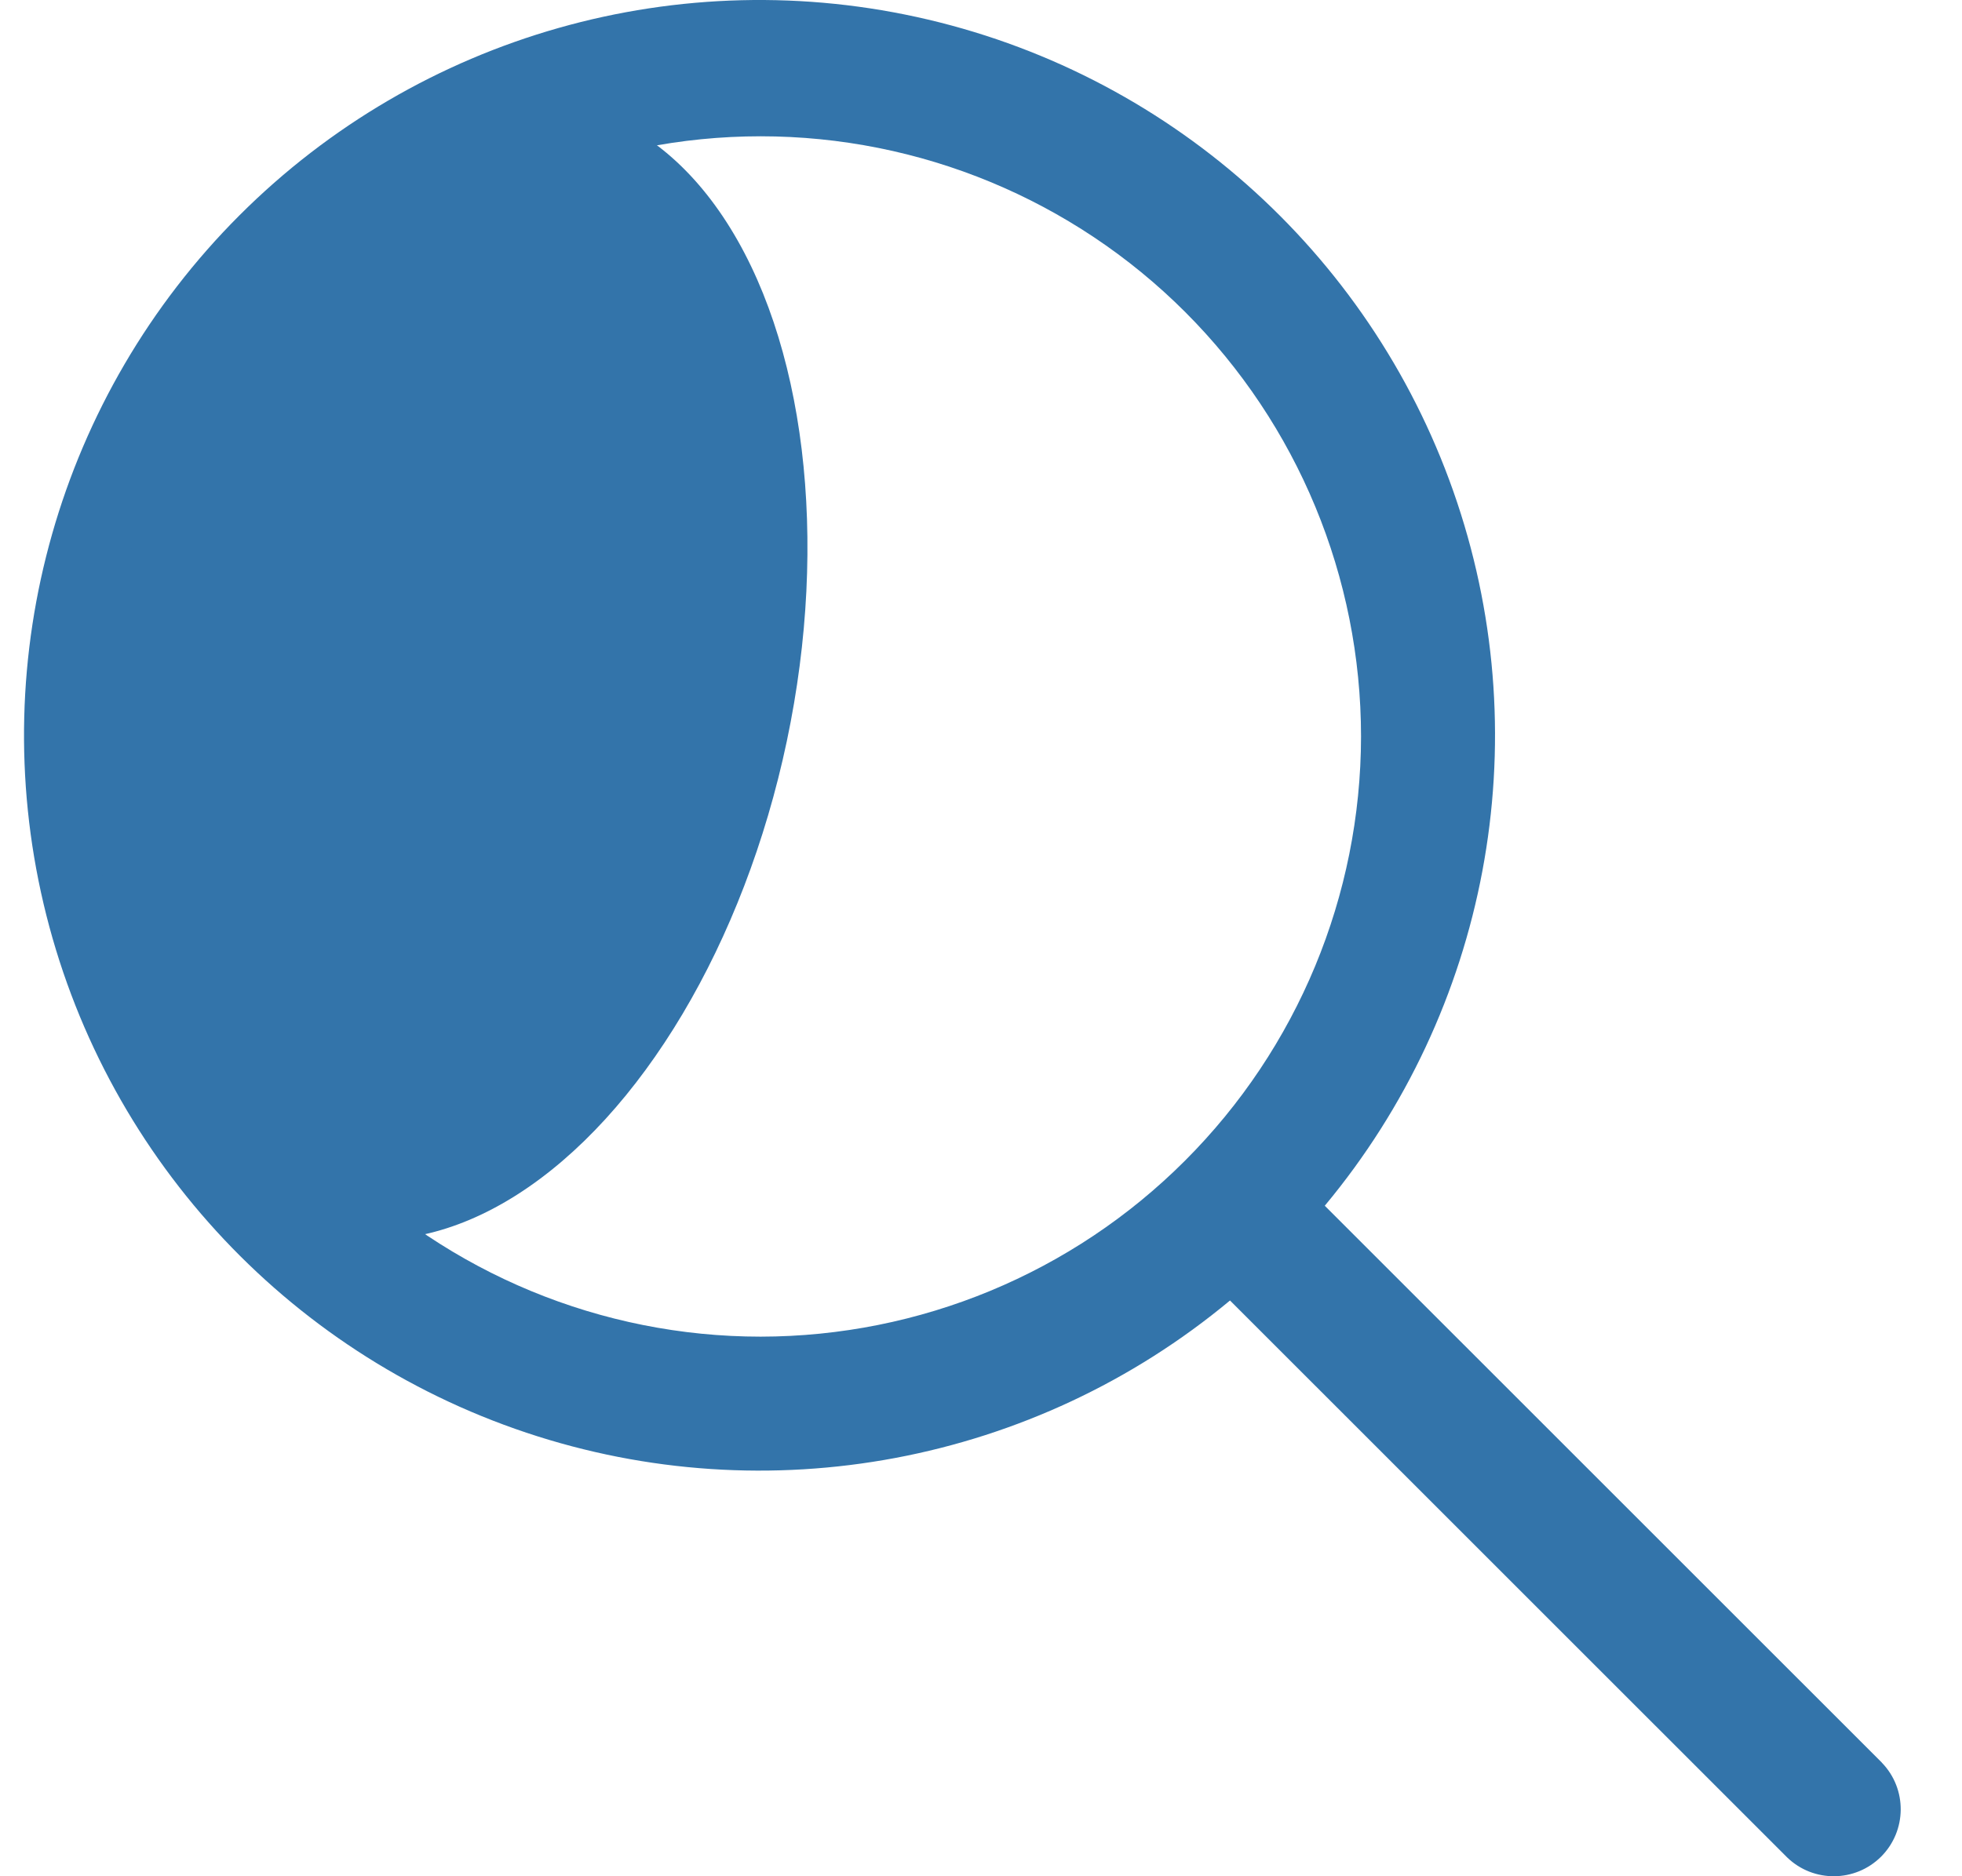 <svg width="23" height="22" viewBox="0 0 23 22" fill="none" xmlns="http://www.w3.org/2000/svg">
<path d="M22.062 20.669L15.53 14.138C17.441 11.842 18.028 8.721 17.081 5.889C16.134 3.056 13.789 0.915 10.881 0.23C7.973 -0.455 4.919 0.413 2.807 2.525C0.695 4.637 -0.173 7.692 0.511 10.599C1.196 13.507 3.337 15.852 6.17 16.799C9.002 17.746 12.124 17.159 14.419 15.249L20.951 21.78C21.259 22.077 21.748 22.073 22.052 21.77C22.354 21.467 22.359 20.977 22.061 20.669L22.062 20.669ZM8.917 15.673C7.051 15.673 5.261 14.932 3.941 13.613C2.621 12.293 1.879 10.502 1.879 8.636C1.879 6.769 2.621 4.979 3.941 3.659C5.261 2.34 7.051 1.598 8.917 1.598C10.784 1.598 12.575 2.34 13.894 3.659C15.214 4.979 15.955 6.769 15.955 8.636C15.953 10.502 15.211 12.291 13.891 13.61C12.572 14.93 10.784 15.671 8.917 15.673Z" fill="#3374AA"/>
<ellipse cx="5.31" cy="7.864" rx="4" ry="6.767" transform="rotate(11.911 5.31 7.864)" fill="#3374AA"/>
</svg>

